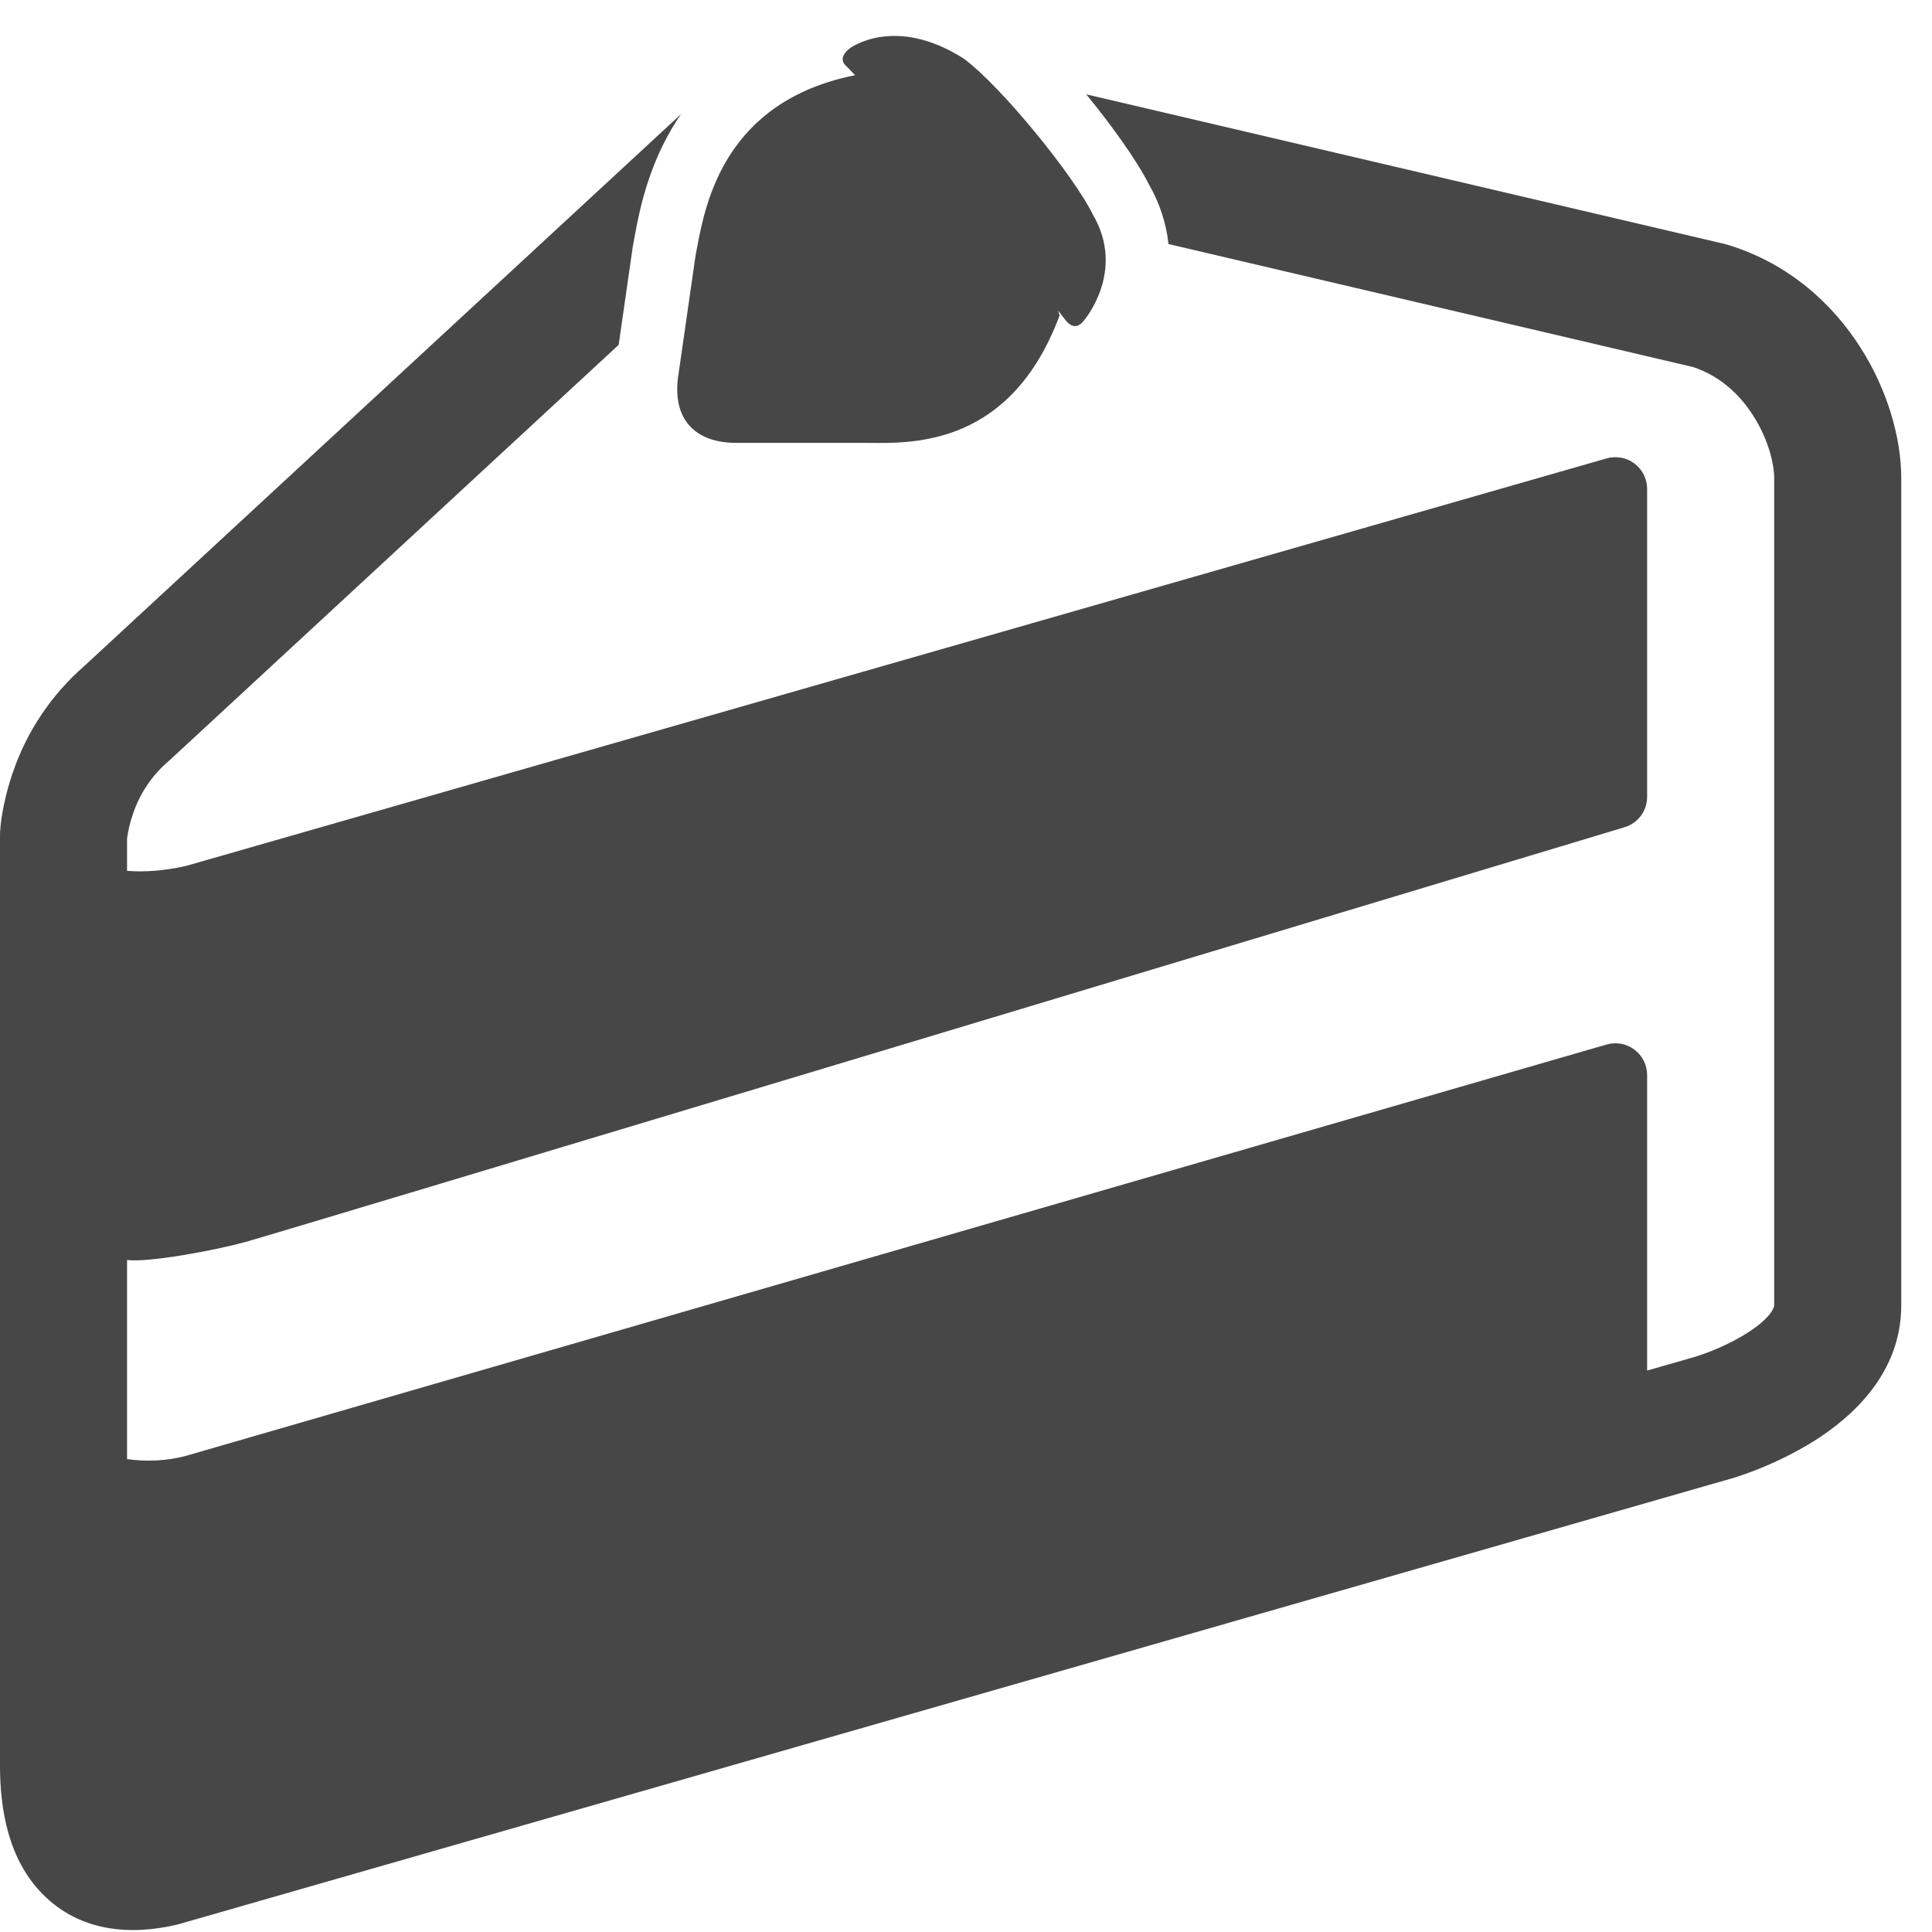 <svg width="51" height="51" viewBox="0 0 51 51" fill="none" xmlns="http://www.w3.org/2000/svg">
<path d="M27.971 8.326L27.93 8.196L28.143 8.471C28.325 8.676 28.476 8.631 28.605 8.471C28.605 8.471 29.734 7.175 28.85 5.666C28.364 4.666 26.445 2.288 25.436 1.544C23.611 0.385 22.434 1.275 22.434 1.275C22.288 1.384 22.181 1.544 22.288 1.691L22.573 1.985C19.13 2.674 18.624 5.356 18.399 6.543L18.362 6.739L17.899 9.959C17.752 11.083 18.362 11.691 19.435 11.691H22.937C24.158 11.708 26.7 11.74 27.971 8.326Z" fill="#474747"/>
<path d="M16.705 6.501L16.331 9.104L4.478 20.068C4.028 20.444 3.692 20.937 3.507 21.494C3.435 21.701 3.384 21.915 3.354 22.133V22.988C3.809 23.025 4.333 22.988 4.905 22.86L42.41 12.101C42.535 12.065 42.667 12.058 42.794 12.082C42.922 12.105 43.042 12.158 43.146 12.236C43.25 12.315 43.334 12.415 43.392 12.532C43.45 12.648 43.48 12.776 43.48 12.905V21.032C43.481 21.212 43.424 21.388 43.317 21.533C43.21 21.677 43.059 21.784 42.887 21.836C35.709 23.999 7.174 32.597 6.473 32.787C5.68 33.005 3.924 33.334 3.354 33.26V38.517C3.866 38.588 4.397 38.568 4.905 38.432L42.409 27.573C42.534 27.537 42.665 27.53 42.793 27.553C42.921 27.577 43.041 27.63 43.145 27.708C43.249 27.786 43.334 27.887 43.392 28.003C43.45 28.12 43.48 28.248 43.48 28.378V36.179L44.745 35.817L44.757 35.814L44.827 35.79C45.238 35.655 45.633 35.477 46.006 35.259C46.766 34.806 46.834 34.499 46.834 34.46V12.619C46.834 12.253 46.684 11.606 46.286 10.98C45.914 10.393 45.386 9.919 44.693 9.689L30.846 6.442C30.784 5.89 30.61 5.356 30.332 4.874C29.992 4.202 29.321 3.281 28.674 2.49L45.523 6.439C45.562 6.449 45.602 6.46 45.64 6.472C47.259 6.976 48.397 8.049 49.117 9.183C49.821 10.289 50.188 11.552 50.188 12.619V34.46C50.188 36.439 48.607 37.613 47.718 38.142C47.096 38.508 46.434 38.802 45.744 39.019L45.701 39.032L45.686 39.035L45.681 39.037C45.681 39.037 45.436 39.108 45.677 39.037L4.744 50.786C4.72 50.793 4.696 50.799 4.672 50.805C3.476 51.09 2.118 51.014 1.117 49.991C0.22 49.076 0 47.769 0 46.604V22.061L0.002 21.97V21.945L0.007 21.908C0.017 21.758 0.035 21.609 0.062 21.462C0.109 21.19 0.191 20.823 0.335 20.402C0.704 19.312 1.355 18.34 2.222 17.584L17.979 3.011C17.944 3.063 17.908 3.115 17.874 3.167C17.109 4.351 16.876 5.587 16.762 6.192L16.755 6.233C16.739 6.322 16.723 6.412 16.705 6.501Z" fill="#474747"/>
</svg>
